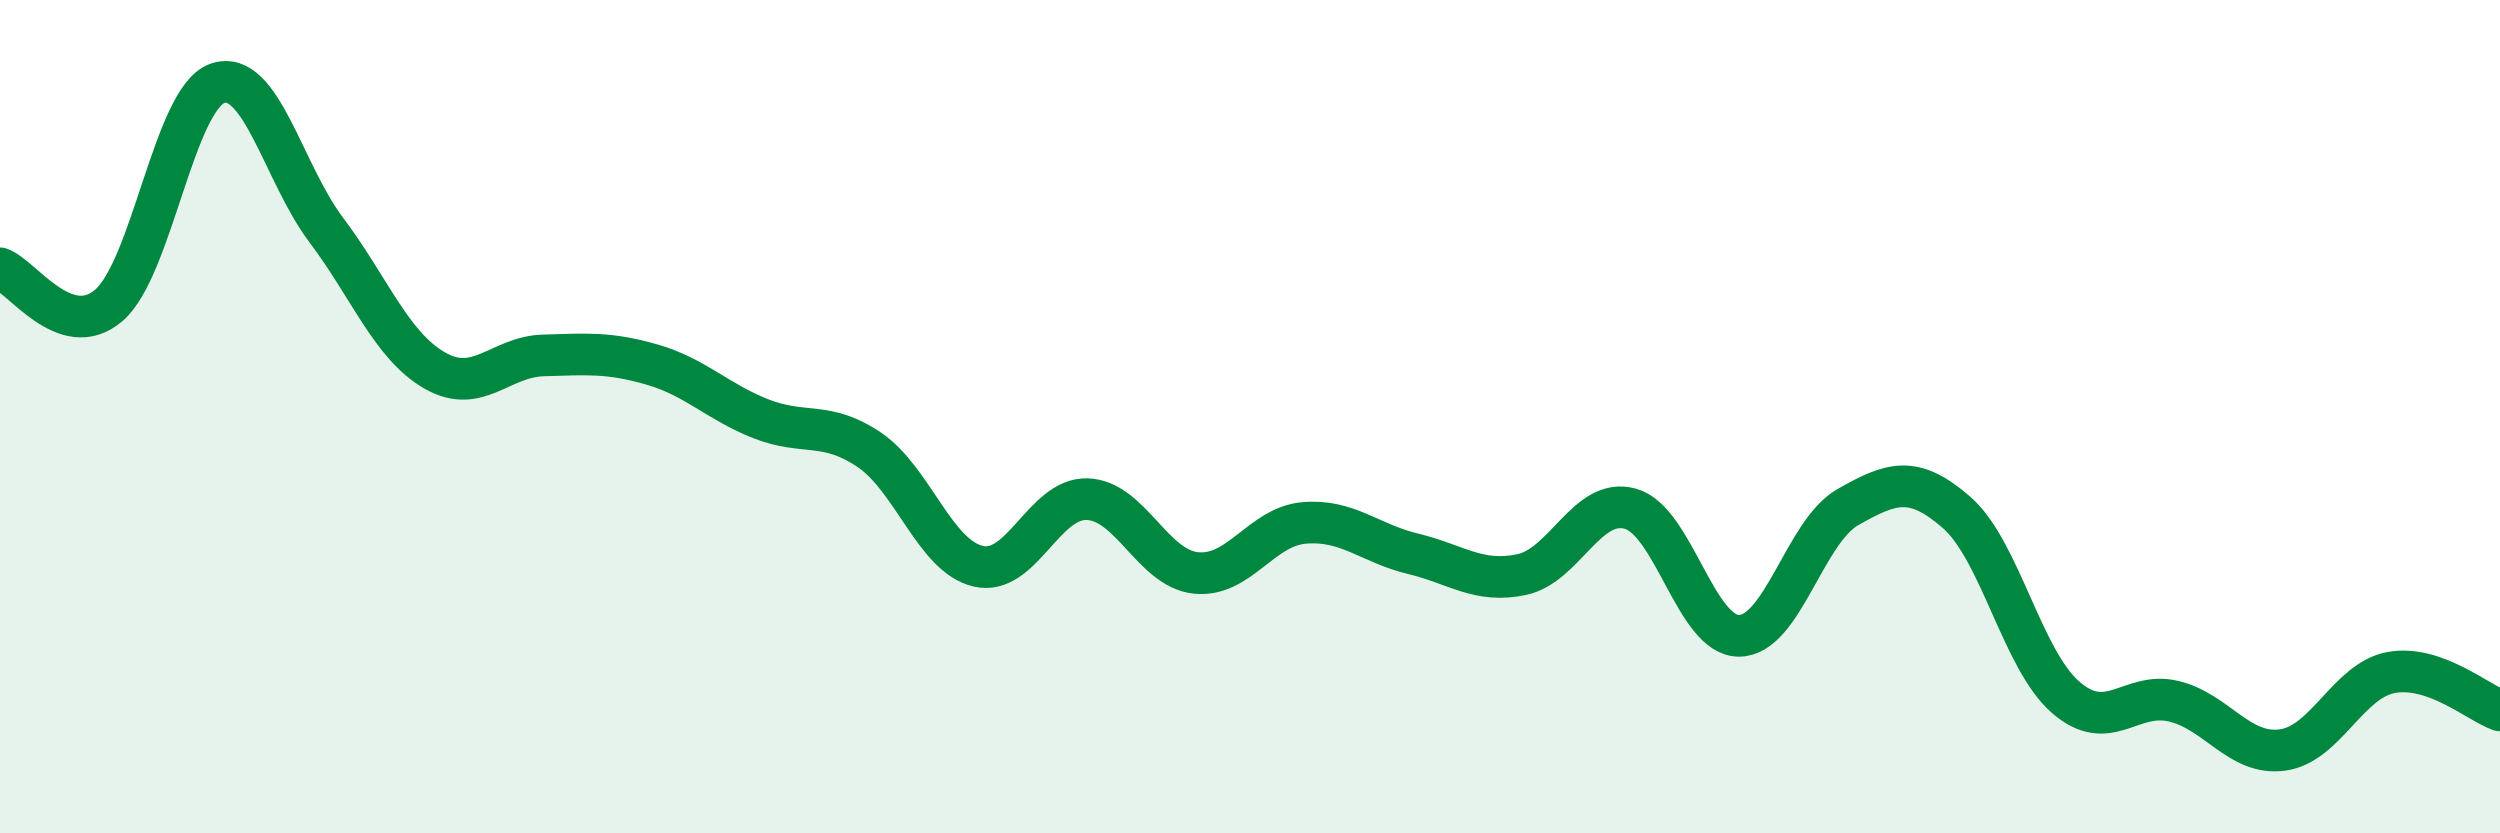 
    <svg width="60" height="20" viewBox="0 0 60 20" xmlns="http://www.w3.org/2000/svg">
      <path
        d="M 0,6.44 C 0.52,6.62 1.57,8.22 2.61,7.33 C 3.65,6.44 4.18,2.36 5.22,2 C 6.26,1.64 6.79,4.14 7.83,5.52 C 8.87,6.9 9.39,8.29 10.43,8.89 C 11.47,9.49 12,8.56 13.04,8.53 C 14.08,8.5 14.61,8.45 15.65,8.75 C 16.69,9.05 17.22,9.64 18.26,10.05 C 19.3,10.46 19.83,10.09 20.87,10.8 C 21.91,11.51 22.44,13.35 23.48,13.59 C 24.52,13.83 25.05,11.95 26.09,11.98 C 27.13,12.01 27.66,13.64 28.7,13.75 C 29.74,13.86 30.26,12.64 31.3,12.55 C 32.34,12.46 32.87,13.04 33.91,13.29 C 34.95,13.54 35.48,14.01 36.52,13.79 C 37.56,13.57 38.09,11.92 39.13,12.21 C 40.17,12.5 40.7,15.27 41.74,15.26 C 42.78,15.25 43.31,12.76 44.35,12.17 C 45.39,11.58 45.92,11.39 46.96,12.3 C 48,13.21 48.53,15.82 49.57,16.73 C 50.61,17.64 51.13,16.58 52.17,16.83 C 53.21,17.08 53.74,18.14 54.78,18 C 55.82,17.86 56.35,16.33 57.39,16.14 C 58.43,15.95 59.48,16.87 60,17.05L60 20L0 20Z"
        fill="#008740"
        opacity="0.1"
        stroke-linecap="round"
        stroke-linejoin="round"
      />
      <path
        d="M 0,6.44 C 0.52,6.62 1.57,8.22 2.61,7.33 C 3.65,6.44 4.18,2.36 5.22,2 C 6.26,1.64 6.79,4.14 7.83,5.52 C 8.87,6.9 9.39,8.29 10.43,8.89 C 11.47,9.49 12,8.56 13.04,8.53 C 14.08,8.5 14.61,8.45 15.65,8.75 C 16.69,9.05 17.22,9.64 18.26,10.05 C 19.3,10.46 19.83,10.09 20.87,10.8 C 21.91,11.51 22.44,13.35 23.48,13.59 C 24.52,13.83 25.05,11.95 26.09,11.98 C 27.13,12.01 27.66,13.64 28.7,13.75 C 29.74,13.86 30.26,12.64 31.3,12.55 C 32.34,12.46 32.87,13.04 33.91,13.29 C 34.95,13.54 35.48,14.01 36.52,13.79 C 37.56,13.57 38.09,11.92 39.13,12.21 C 40.17,12.5 40.7,15.27 41.74,15.26 C 42.78,15.25 43.31,12.76 44.35,12.17 C 45.39,11.58 45.92,11.39 46.96,12.3 C 48,13.21 48.53,15.82 49.57,16.73 C 50.61,17.64 51.13,16.58 52.17,16.83 C 53.21,17.08 53.74,18.14 54.78,18 C 55.82,17.86 56.35,16.33 57.39,16.14 C 58.43,15.95 59.48,16.87 60,17.05"
        stroke="#008740"
        stroke-width="1"
        fill="none"
        stroke-linecap="round"
        stroke-linejoin="round"
      />
    </svg>
  
